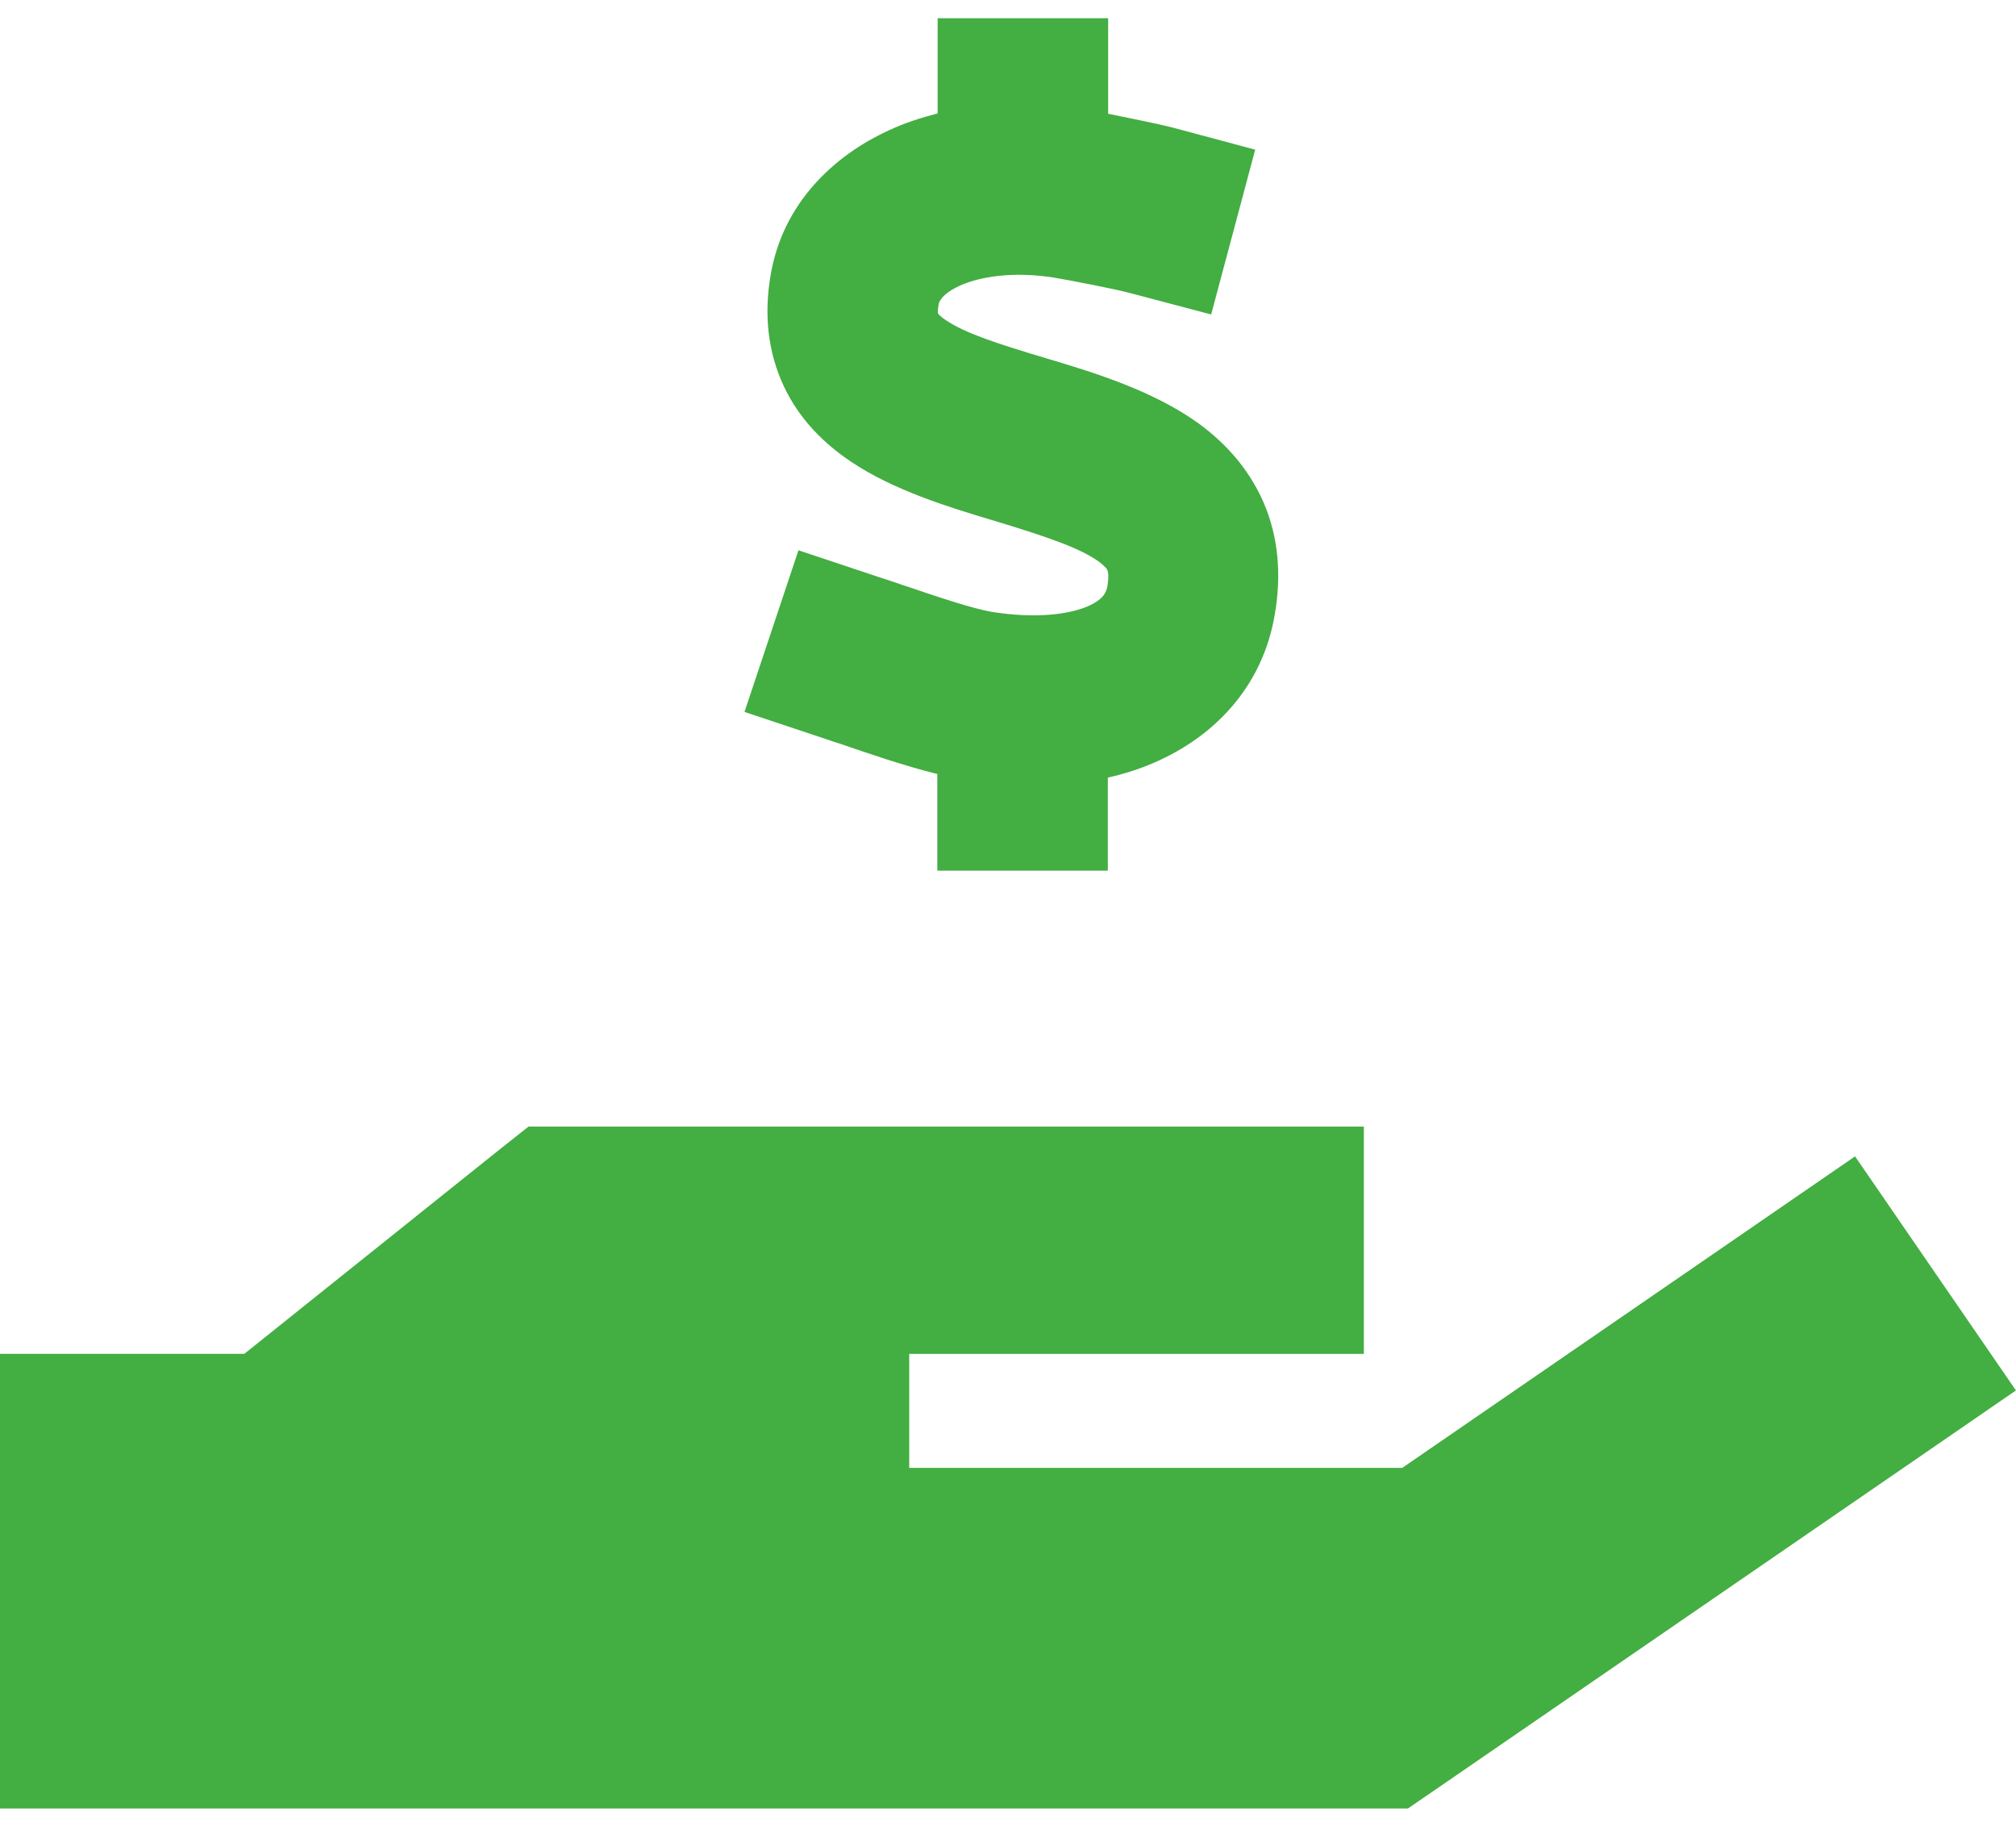 <svg height="28" viewBox="0 0 31 28" width="31" xmlns="http://www.w3.org/2000/svg"><path d="m17.04 1.311v-1.311h-2.622v1.311.153c-.257.066-.508.147-.743.257-.863.393-1.638 1.131-1.824 2.223-.104.595-.049 1.18.202 1.715.246.524.634.89 1.021 1.152.661.448 1.529.71 2.163.901l.126.038c.77.235 1.245.399 1.535.606.109.082.131.126.131.131 0 .005.005.016.011.049.005.033.005.093-.011.191-.016.104-.066.213-.306.317-.284.12-.781.191-1.453.087-.311-.049-.868-.24-1.387-.415-.126-.044-.246-.082-.36-.12l-1.245-.415-.83 2.485 1.245.415c.06.022.142.049.229.076.382.131.983.339 1.491.464v.175 1.311h2.622v-1.311-.12c.246-.055.486-.131.71-.229.912-.393 1.666-1.152 1.857-2.277.104-.601.06-1.191-.175-1.731-.235-.535-.606-.923-.994-1.207-.694-.502-1.606-.781-2.261-.978l-.055-.016c-.786-.235-1.273-.393-1.573-.595-.082-.055-.115-.093-.12-.104-.005-.016-.005-.06.011-.147.005-.016.027-.142.322-.279.306-.137.803-.224 1.442-.126.235.038.961.18 1.163.235l1.262.333.677-2.534-1.267-.339c-.213-.055-.644-.142-.994-.213zm-9.394 16.112-3.889 3.113h-3.758v6.991h1.748 10.486 8.739.677l.557-.382 6.991-4.806 1.802-1.24-2.474-3.599-1.802 1.24-5.161 3.55h-7.581v-1.753h1.748 3.495 1.748v-3.495h-1.748-3.495-3.495-3.495-.612z" fill="#43ae42" transform="translate(0 .28)"/></svg>